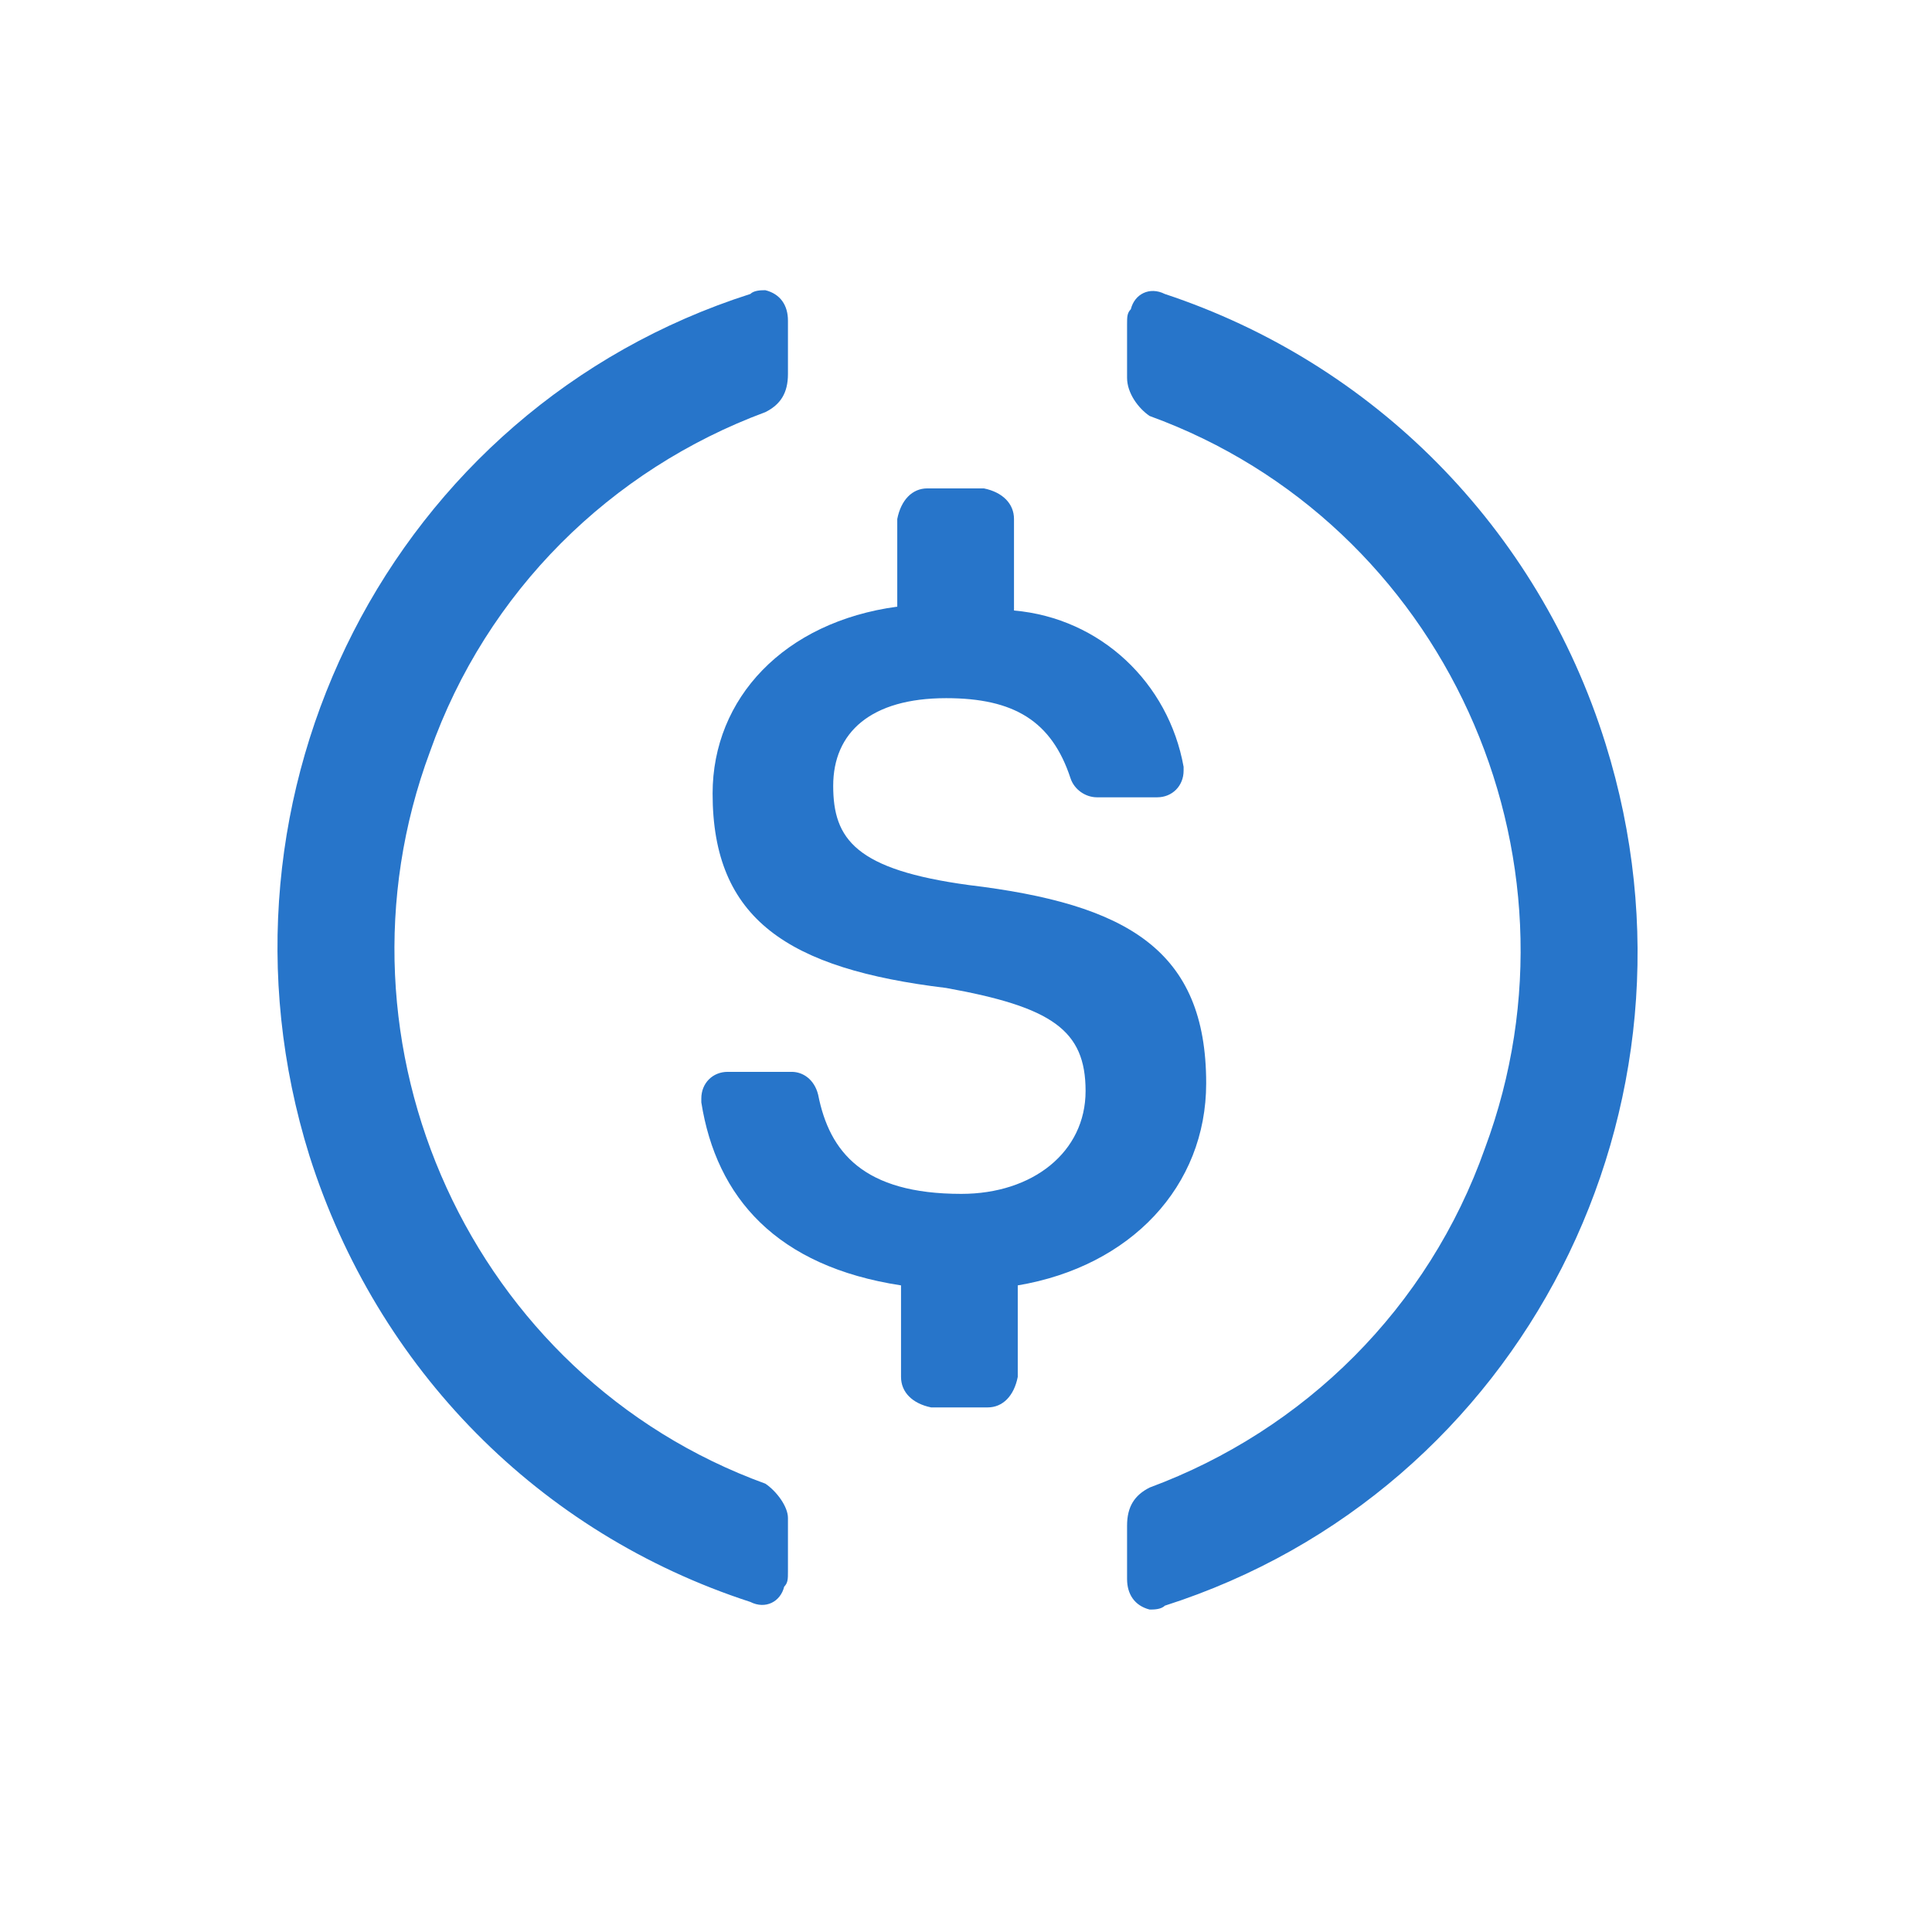 <svg width="19" height="19" viewBox="0 0 19 19" fill="none" xmlns="http://www.w3.org/2000/svg">
<path d="M11.862 10.653C11.862 9.341 11.084 8.891 9.528 8.704C8.416 8.553 8.194 8.254 8.194 7.728C8.194 7.203 8.564 6.866 9.305 6.866C9.972 6.866 10.343 7.091 10.528 7.654C10.565 7.766 10.676 7.841 10.788 7.841H11.38C11.529 7.841 11.64 7.728 11.64 7.579V7.541C11.492 6.716 10.825 6.079 9.972 6.004V5.104C9.972 4.954 9.861 4.841 9.676 4.803H9.12C8.972 4.803 8.861 4.916 8.824 5.104V5.966C7.712 6.116 7.008 6.866 7.008 7.804C7.008 9.041 7.749 9.528 9.305 9.716C10.343 9.903 10.676 10.129 10.676 10.729C10.676 11.329 10.158 11.741 9.454 11.741C8.49 11.741 8.157 11.329 8.046 10.766C8.009 10.616 7.897 10.541 7.786 10.541H7.156C7.008 10.541 6.897 10.653 6.897 10.803V10.841C7.045 11.778 7.638 12.454 8.861 12.641V13.541C8.861 13.691 8.972 13.803 9.157 13.841H9.713C9.861 13.841 9.972 13.729 10.009 13.541V12.641C11.121 12.454 11.862 11.666 11.862 10.653Z" fill="#2775CA"/>
<path d="M7.527 14.591C4.637 13.541 3.155 10.278 4.229 7.391C4.785 5.816 6.008 4.616 7.527 4.053C7.675 3.979 7.749 3.866 7.749 3.678V3.153C7.749 3.003 7.675 2.891 7.527 2.854C7.49 2.854 7.416 2.854 7.379 2.891C3.859 4.016 1.932 7.804 3.043 11.366C3.71 13.466 5.304 15.079 7.379 15.754C7.527 15.829 7.675 15.754 7.712 15.604C7.749 15.566 7.749 15.528 7.749 15.454V14.928C7.749 14.816 7.638 14.666 7.527 14.591ZM11.455 2.891C11.306 2.816 11.158 2.891 11.121 3.041C11.084 3.079 11.084 3.116 11.084 3.191V3.716C11.084 3.866 11.195 4.016 11.306 4.091C14.197 5.141 15.679 8.403 14.604 11.291C14.048 12.866 12.826 14.066 11.306 14.629C11.158 14.704 11.084 14.816 11.084 15.004V15.528C11.084 15.678 11.158 15.791 11.306 15.829C11.344 15.829 11.418 15.829 11.455 15.791C14.975 14.666 16.902 10.879 15.79 7.316C15.123 5.178 13.493 3.566 11.455 2.891Z" fill="#2775CA"/>
</svg>
